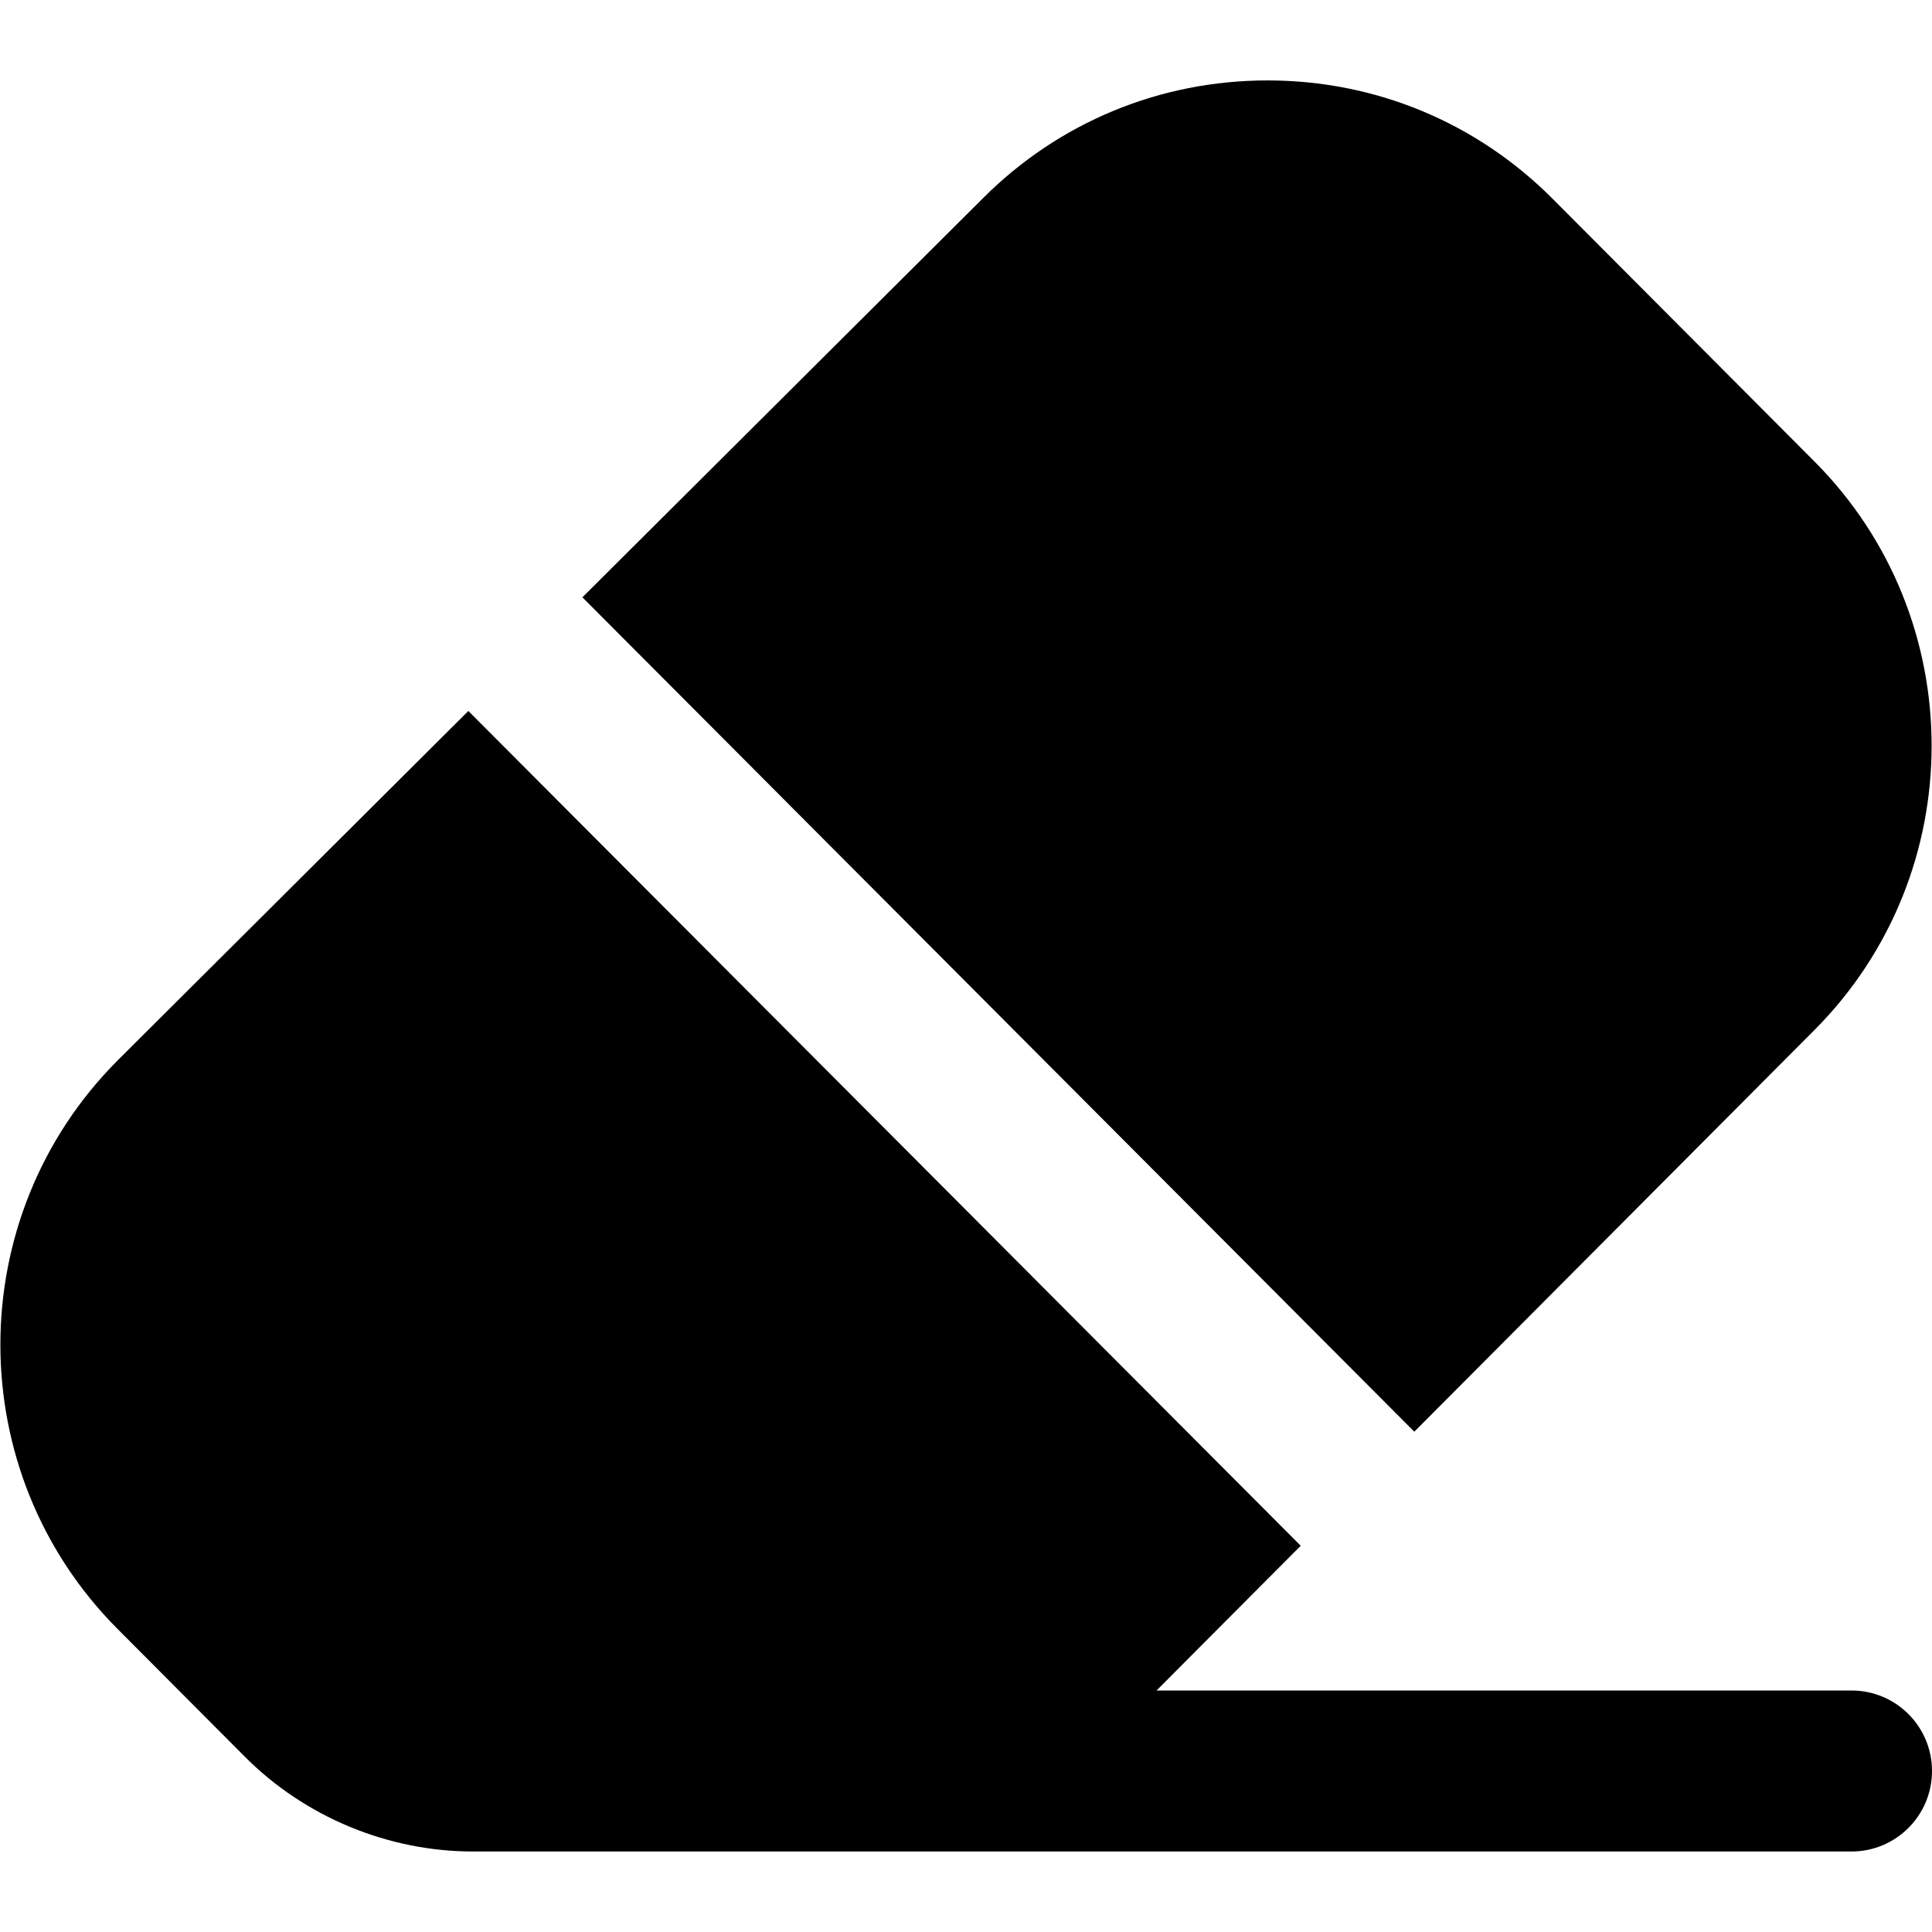<?xml version="1.0" encoding="UTF-8"?>
<svg xmlns="http://www.w3.org/2000/svg" id="Layer_1" data-name="Layer 1" viewBox="0 0 24 24" width="512" height="512"><path d="m7.235,7.42l4.971-4.953c.943-.946,2.201-1.468,3.54-1.468s2.596.522,3.541,1.47l3.254,3.265c1.939,1.946,1.939,5.113,0,7.06l-4.972,4.991L7.235,7.42Zm15.765,13.58h-8.633l1.791-1.798L5.818,8.832,1.459,13.175c-1.939,1.946-1.939,5.113,0,7.059l1.583,1.589c.745.748,1.777,1.177,2.834,1.177h17.124c.553,0,1-.448,1-1s-.447-1-1-1Z"/></svg>
